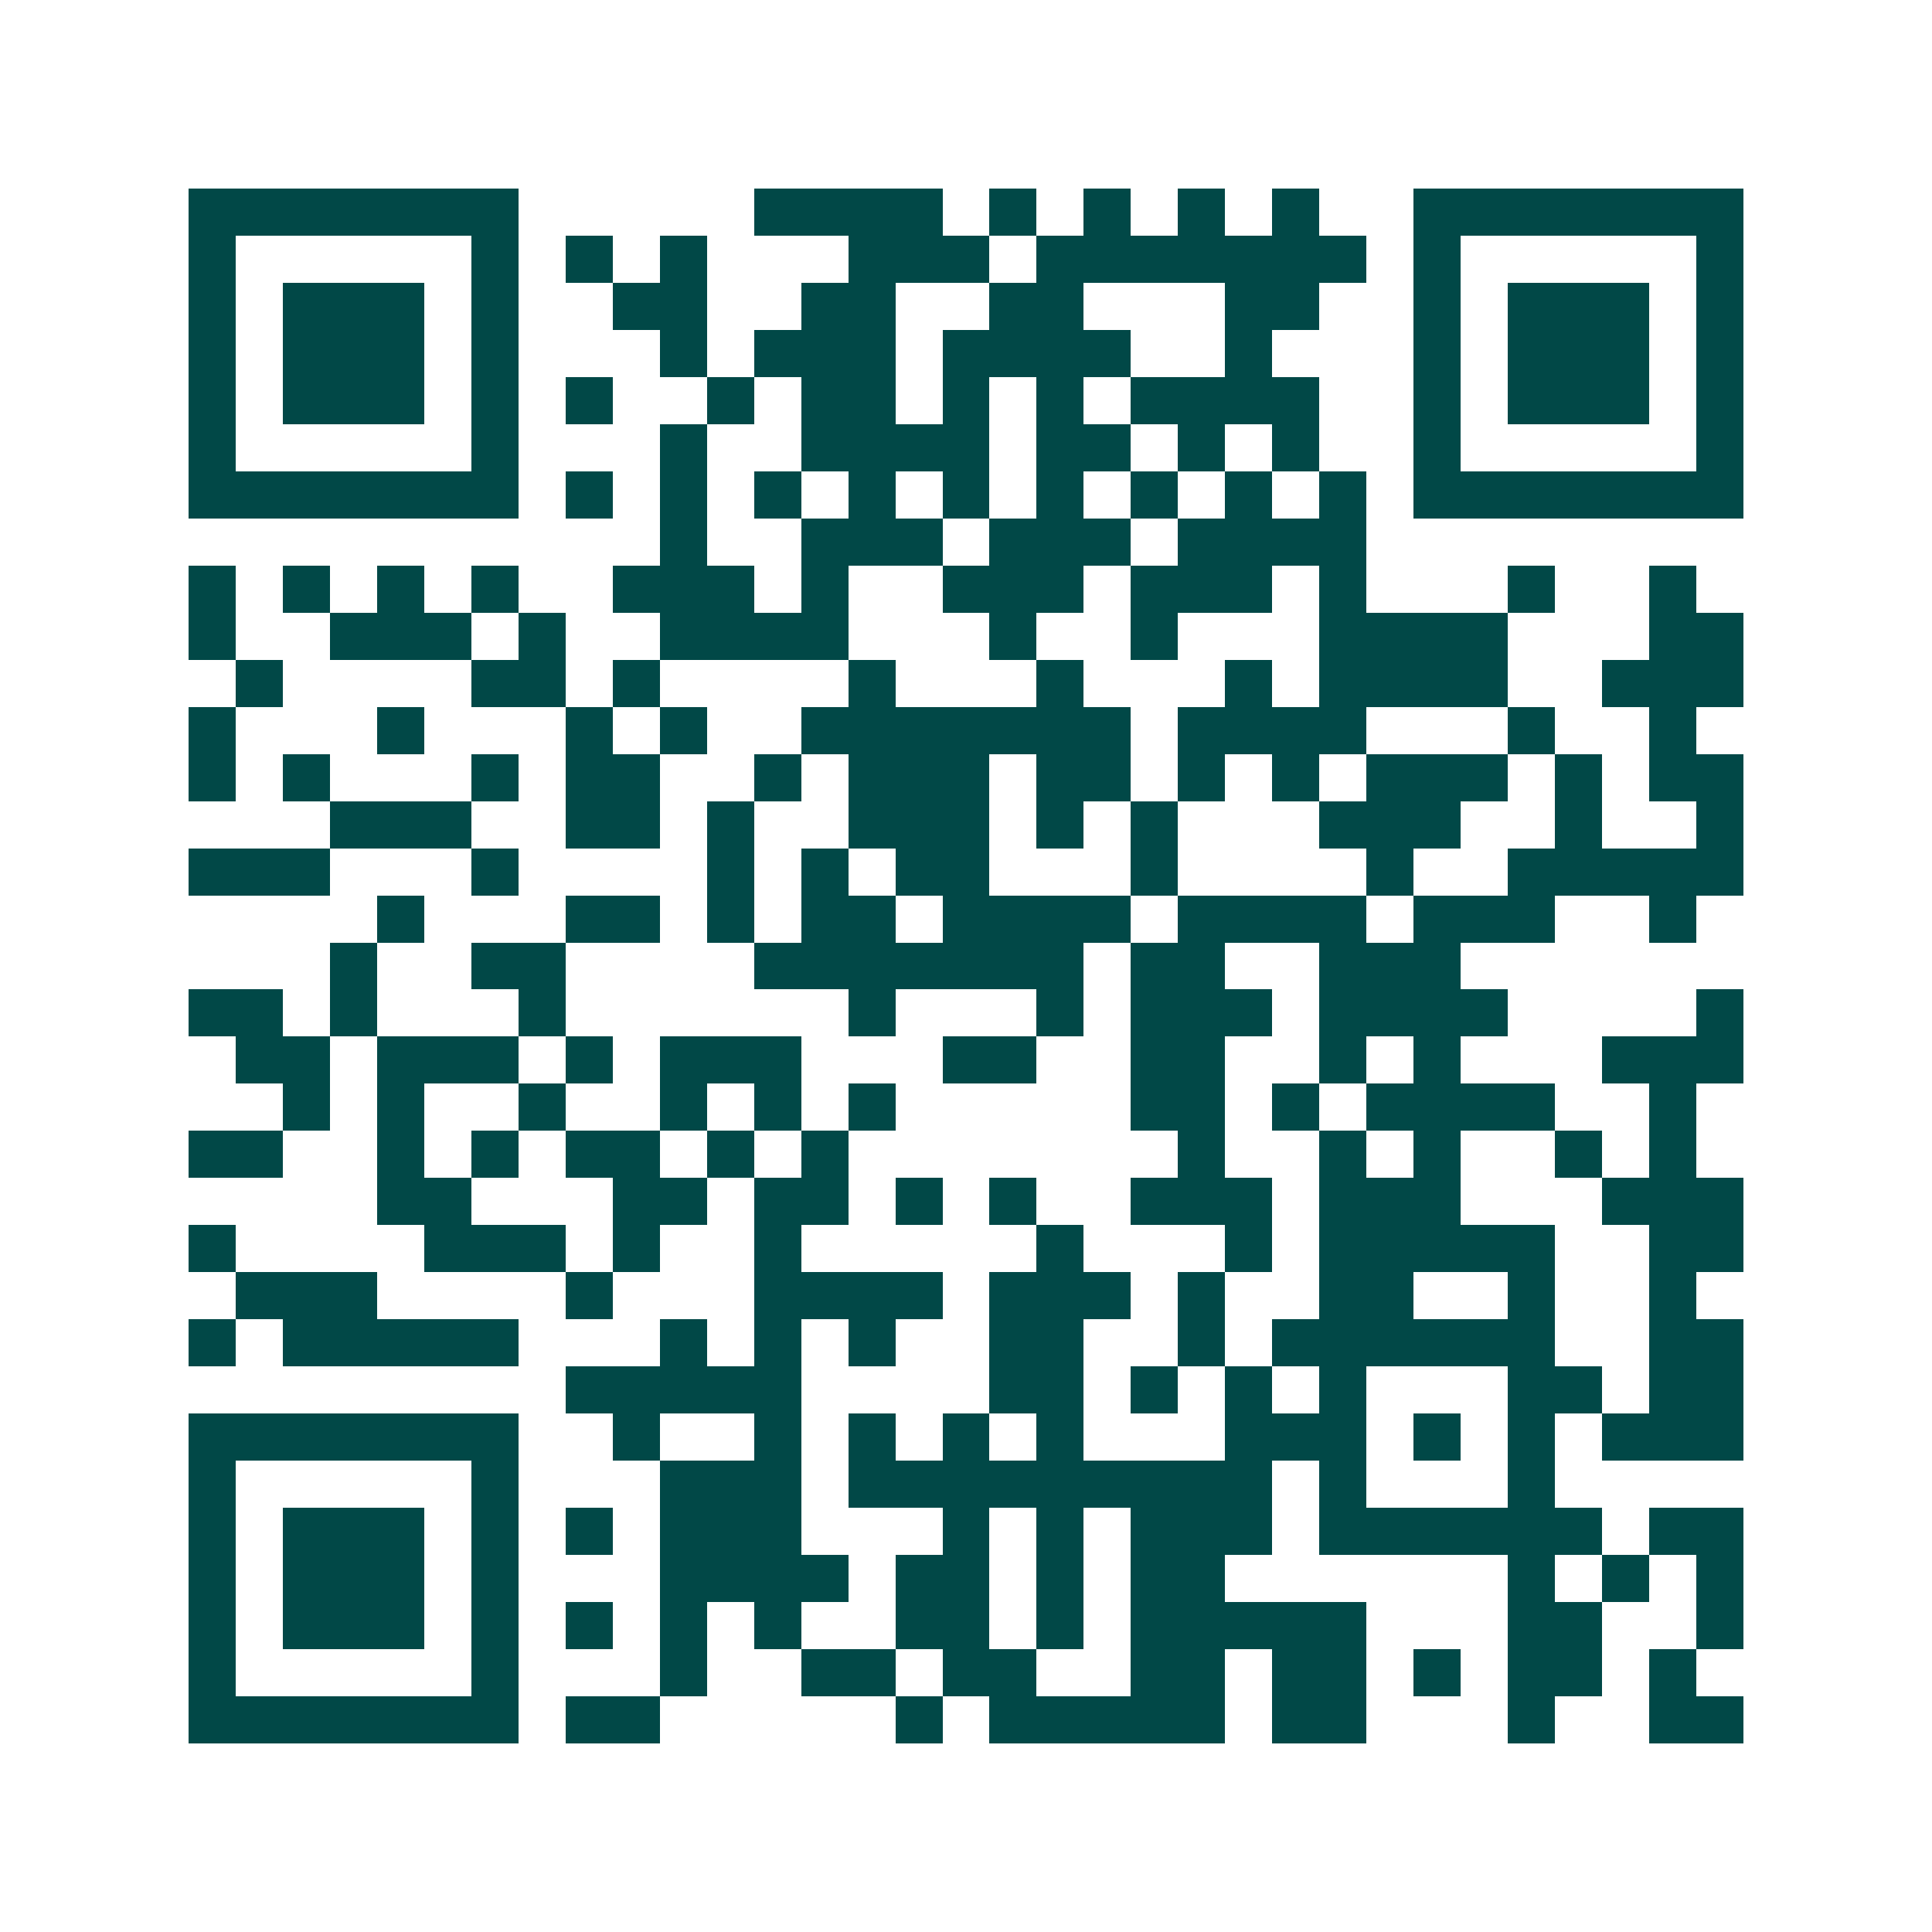 <svg xmlns="http://www.w3.org/2000/svg" width="200" height="200" viewBox="0 0 41 41" shape-rendering="crispEdges"><path fill="#ffffff" d="M0 0h41v41H0z"/><path stroke="#014847" d="M4 4.5h7m5 0h4m1 0h1m1 0h1m1 0h1m1 0h1m2 0h7M4 5.5h1m5 0h1m1 0h1m1 0h1m3 0h3m1 0h7m1 0h1m5 0h1M4 6.5h1m1 0h3m1 0h1m2 0h2m2 0h2m2 0h2m3 0h2m2 0h1m1 0h3m1 0h1M4 7.5h1m1 0h3m1 0h1m3 0h1m1 0h3m1 0h4m2 0h1m3 0h1m1 0h3m1 0h1M4 8.5h1m1 0h3m1 0h1m1 0h1m2 0h1m1 0h2m1 0h1m1 0h1m1 0h4m2 0h1m1 0h3m1 0h1M4 9.5h1m5 0h1m3 0h1m2 0h4m1 0h2m1 0h1m1 0h1m2 0h1m5 0h1M4 10.5h7m1 0h1m1 0h1m1 0h1m1 0h1m1 0h1m1 0h1m1 0h1m1 0h1m1 0h1m1 0h7M14 11.5h1m2 0h3m1 0h3m1 0h4M4 12.5h1m1 0h1m1 0h1m1 0h1m2 0h3m1 0h1m2 0h3m1 0h3m1 0h1m3 0h1m2 0h1M4 13.5h1m2 0h3m1 0h1m2 0h4m3 0h1m2 0h1m3 0h4m3 0h2M5 14.5h1m4 0h2m1 0h1m4 0h1m3 0h1m3 0h1m1 0h4m2 0h3M4 15.5h1m3 0h1m3 0h1m1 0h1m2 0h7m1 0h4m3 0h1m2 0h1M4 16.5h1m1 0h1m3 0h1m1 0h2m2 0h1m1 0h3m1 0h2m1 0h1m1 0h1m1 0h3m1 0h1m1 0h2M7 17.5h3m2 0h2m1 0h1m2 0h3m1 0h1m1 0h1m3 0h3m2 0h1m2 0h1M4 18.5h3m3 0h1m4 0h1m1 0h1m1 0h2m3 0h1m4 0h1m2 0h5M8 19.5h1m3 0h2m1 0h1m1 0h2m1 0h4m1 0h4m1 0h3m2 0h1M7 20.5h1m2 0h2m4 0h7m1 0h2m2 0h3M4 21.5h2m1 0h1m3 0h1m6 0h1m3 0h1m1 0h3m1 0h4m4 0h1M5 22.5h2m1 0h3m1 0h1m1 0h3m3 0h2m2 0h2m2 0h1m1 0h1m3 0h3M6 23.5h1m1 0h1m2 0h1m2 0h1m1 0h1m1 0h1m5 0h2m1 0h1m1 0h4m2 0h1M4 24.5h2m2 0h1m1 0h1m1 0h2m1 0h1m1 0h1m7 0h1m2 0h1m1 0h1m2 0h1m1 0h1M8 25.5h2m3 0h2m1 0h2m1 0h1m1 0h1m2 0h3m1 0h3m3 0h3M4 26.5h1m4 0h3m1 0h1m2 0h1m5 0h1m3 0h1m1 0h5m2 0h2M5 27.5h3m4 0h1m3 0h4m1 0h3m1 0h1m2 0h2m2 0h1m2 0h1M4 28.5h1m1 0h5m3 0h1m1 0h1m1 0h1m2 0h2m2 0h1m1 0h6m2 0h2M12 29.5h5m4 0h2m1 0h1m1 0h1m1 0h1m3 0h2m1 0h2M4 30.5h7m2 0h1m2 0h1m1 0h1m1 0h1m1 0h1m3 0h3m1 0h1m1 0h1m1 0h3M4 31.5h1m5 0h1m3 0h3m1 0h9m1 0h1m3 0h1M4 32.5h1m1 0h3m1 0h1m1 0h1m1 0h3m3 0h1m1 0h1m1 0h3m1 0h6m1 0h2M4 33.5h1m1 0h3m1 0h1m3 0h4m1 0h2m1 0h1m1 0h2m6 0h1m1 0h1m1 0h1M4 34.5h1m1 0h3m1 0h1m1 0h1m1 0h1m1 0h1m2 0h2m1 0h1m1 0h5m3 0h2m2 0h1M4 35.5h1m5 0h1m3 0h1m2 0h2m1 0h2m2 0h2m1 0h2m1 0h1m1 0h2m1 0h1M4 36.5h7m1 0h2m5 0h1m1 0h5m1 0h2m3 0h1m2 0h2"/></svg>
